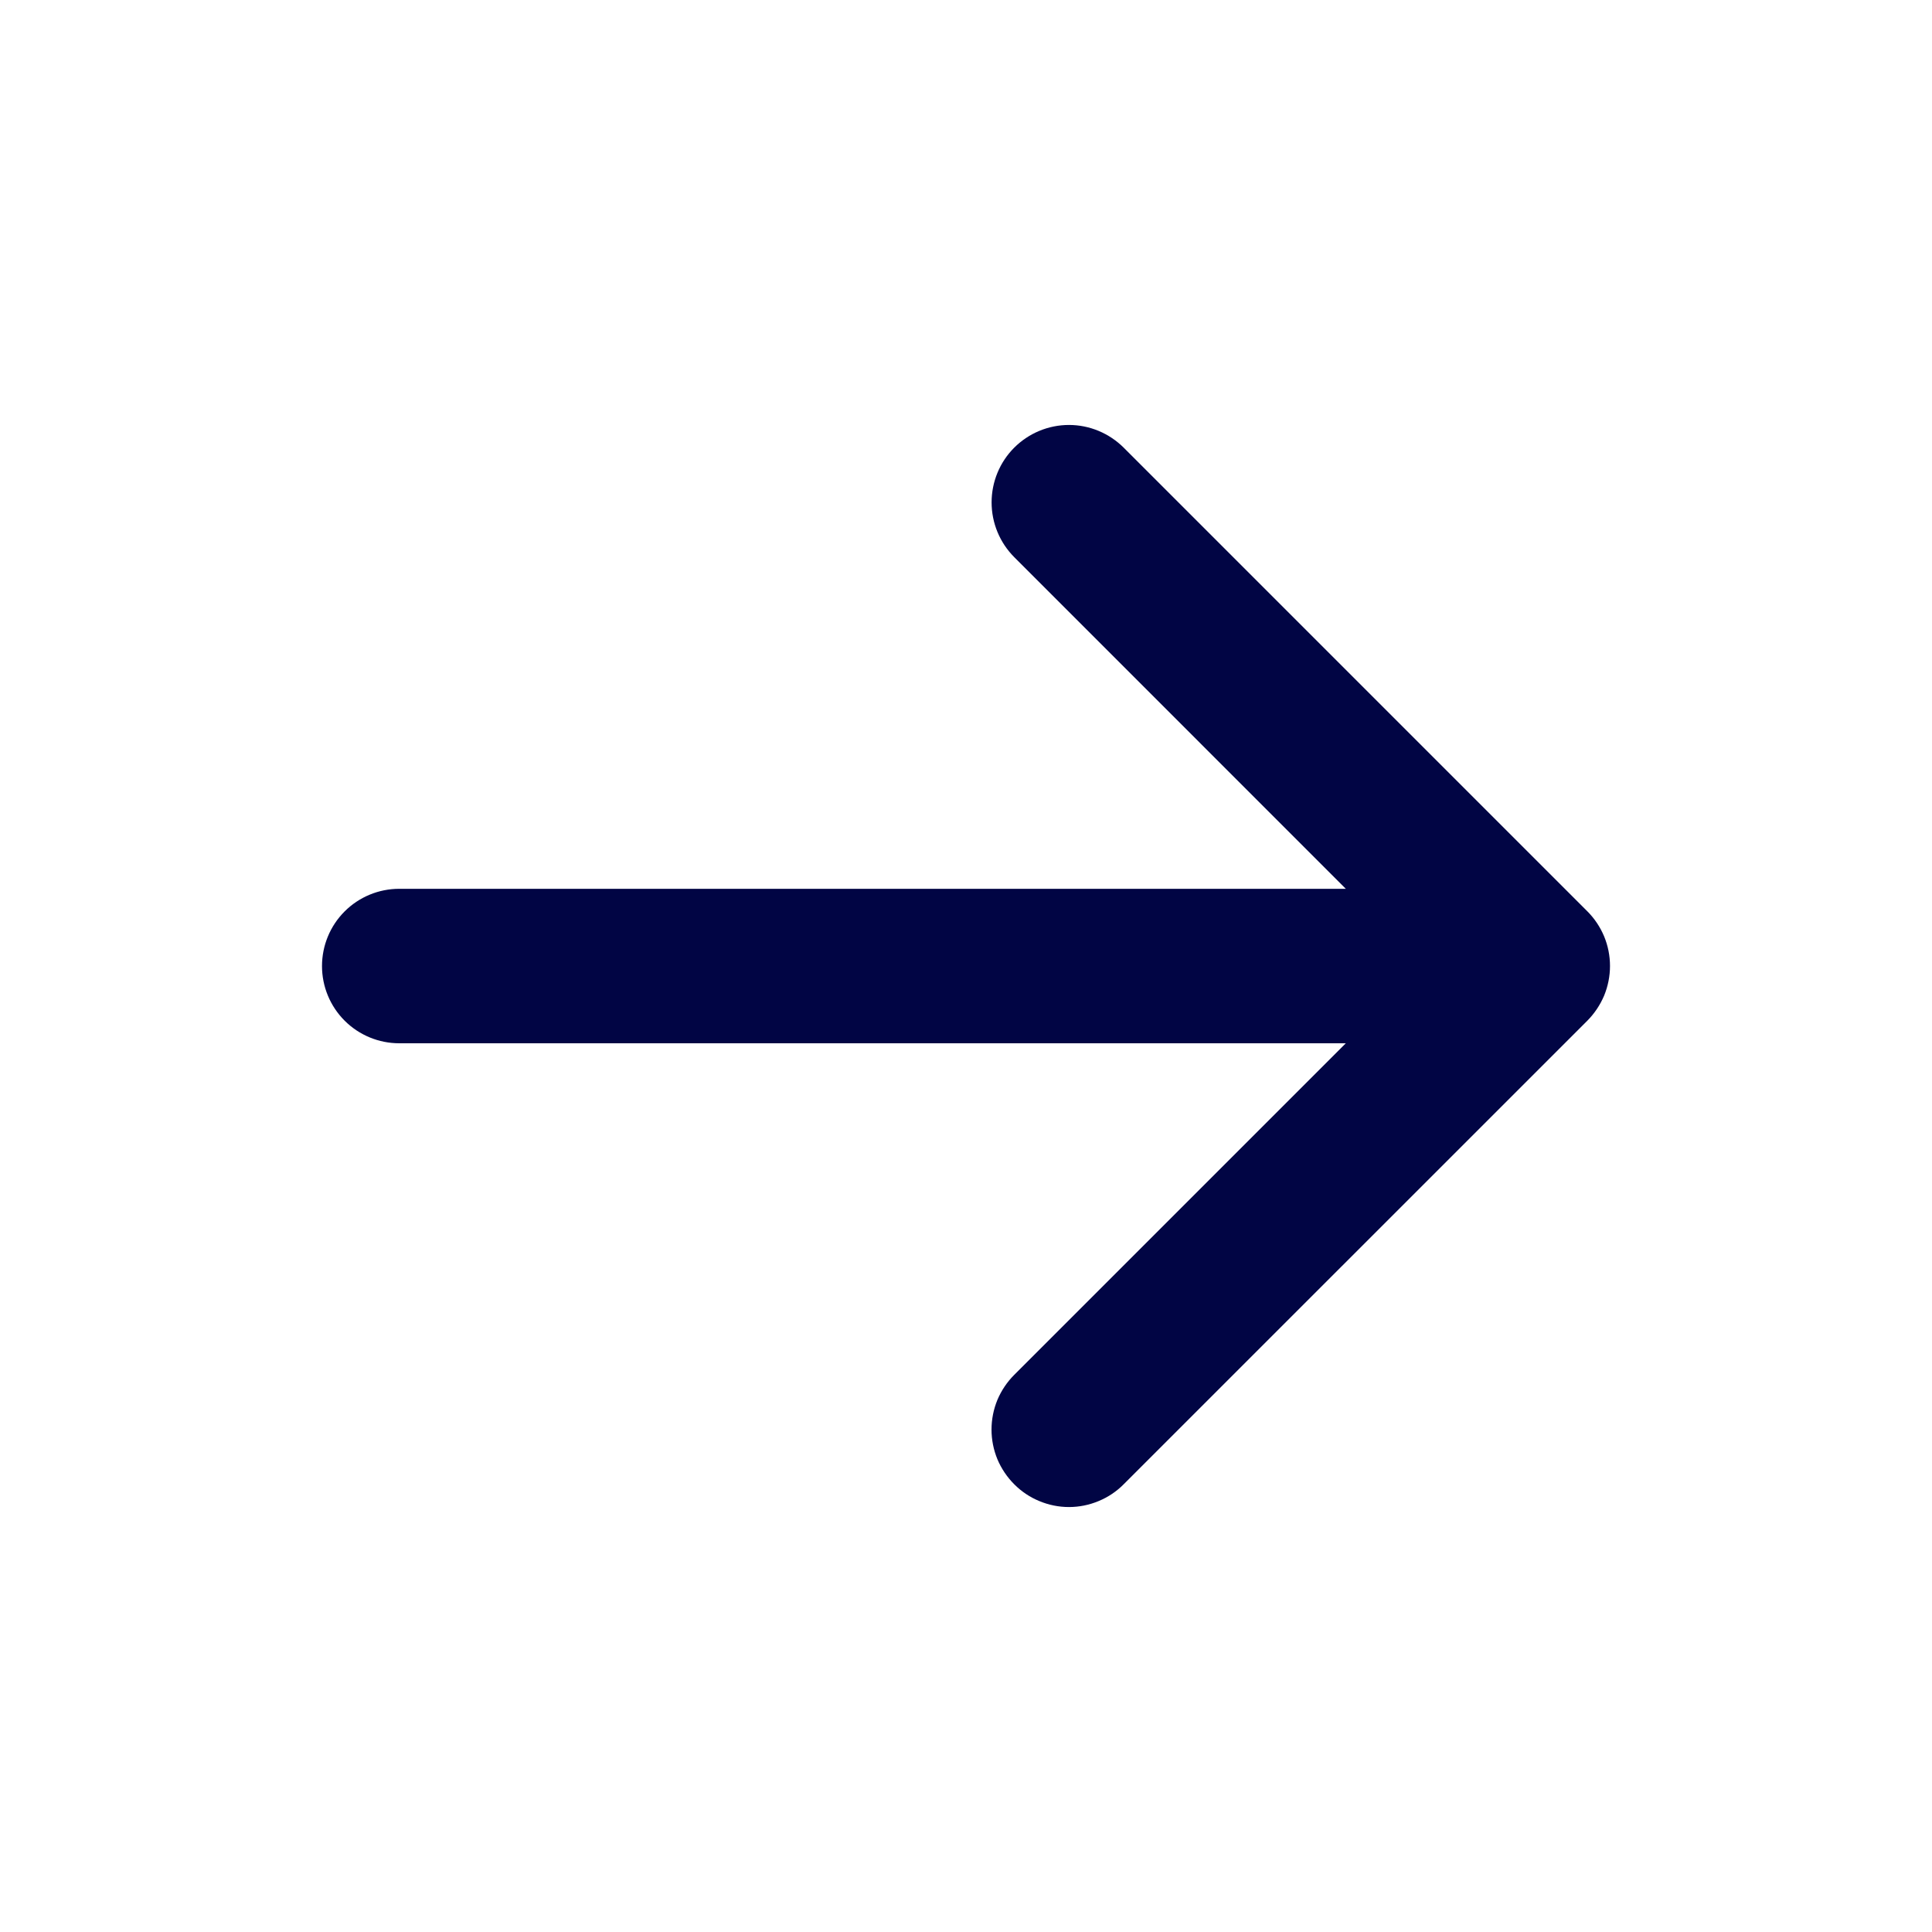 <svg width="24" height="24" viewBox="0 0 24 24" fill="none" xmlns="http://www.w3.org/2000/svg">
<path d="M12.599 18.438C12.51 18.349 12.439 18.243 12.39 18.127C12.342 18.01 12.317 17.885 12.317 17.759C12.317 17.632 12.342 17.507 12.39 17.39C12.439 17.274 12.51 17.168 12.599 17.079L16.718 12.96L4.96 12.96C4.705 12.96 4.461 12.859 4.281 12.679C4.101 12.499 4 12.255 4 12.001C4 11.746 4.101 11.502 4.281 11.322C4.461 11.142 4.705 11.041 4.96 11.041L16.718 11.041L12.599 6.921C12.419 6.74 12.318 6.496 12.318 6.241C12.318 5.986 12.419 5.741 12.599 5.561C12.779 5.381 13.024 5.279 13.279 5.279C13.534 5.279 13.778 5.381 13.959 5.561L19.718 11.32C19.807 11.409 19.878 11.515 19.927 11.632C19.975 11.748 20 11.873 20 12C20 12.126 19.975 12.251 19.927 12.368C19.878 12.484 19.807 12.59 19.718 12.68L13.959 18.438C13.87 18.528 13.764 18.599 13.647 18.647C13.53 18.696 13.405 18.721 13.279 18.721C13.153 18.721 13.028 18.696 12.911 18.647C12.794 18.599 12.688 18.528 12.599 18.438Z" fill="#010544"/>
</svg>
